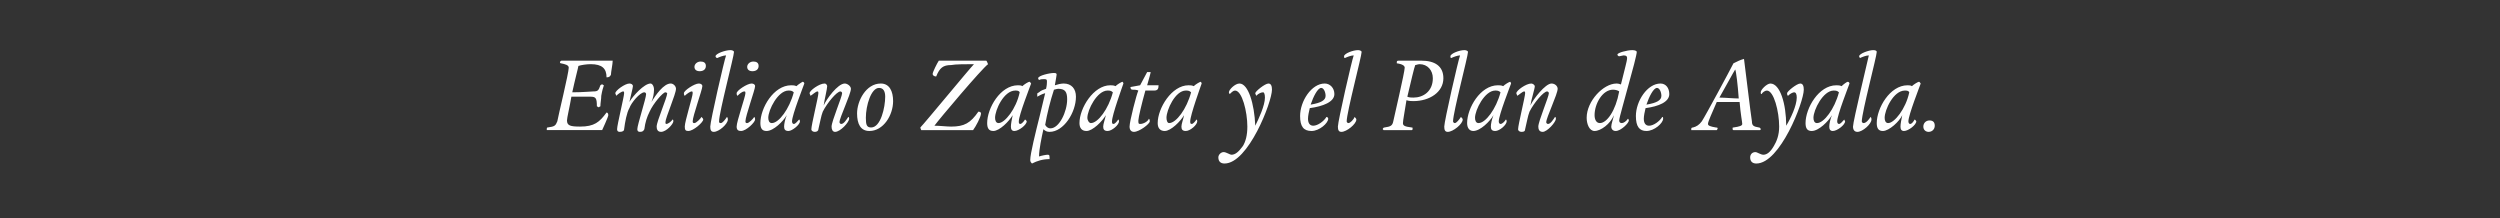 <?xml version="1.0" standalone="no"?><!DOCTYPE svg PUBLIC "-//W3C//DTD SVG 1.1//EN" "http://www.w3.org/Graphics/SVG/1.1/DTD/svg11.dtd"><svg xmlns="http://www.w3.org/2000/svg" version="1.1" width="284.4px" height="24.8px" viewBox="0 0 284.4 24.8"><rect x="0" y="0" width="284.4" height="24.8" fill="#333333" stroke="none"/><desc>Emiliano Zapata y el Plan de Ayala</desc><defs/><g id="Polygon12383"><path d="m63.8 7.2c-.1 0-.1-.1-.1-.1c0-.1.1-.2.2-.2h5.8c0 .4-.2 1.3-.2 1.6c-.1.2-.2.3-.5.3c0-1-.5-1.5-1.8-1.5c-.5 0-1.1.1-1.4.2c0 .1-.4 1.6-.7 3c1.2 0 2.2-.1 2.4-.1c.5 0 .6-.1.8-.7c0 0 .1-.1.2-.1c.1 0 .1.1.2.1c-.1.3-.2.6-.3 1.2c0 .4-.1.8-.1 1.2c-.1 0-.1.1-.2.1c-.1 0-.1-.1-.2-.1c0-.9-.1-1.1-.7-1.1H65c-.2 1.2-.5 2.4-.5 2.7c0 .6.4.7 1.5.7c1.6 0 2.2-.5 3-1.6c.1 0 .2.1.2.3c0 .2-.7 1.7-.7 1.7h-6.3v-.1c0-.1 0-.2.1-.2c.8-.1.9-.2 1.1-.7c.1-.6 1.3-5.5 1.3-6.1c0-.3-.4-.4-.9-.5zm7.8 5.1c-.3.5-.5 1.6-.6 2.4c0 .2-.2.3-.5.3c-.2 0-.3-.1-.3-.3c0-.5.8-3.7.8-4.1c0-.1 0-.2-.1-.2c-.2 0-.6.3-.8.5c0-.1-.1-.2-.1-.3c0-.3 1.1-1.1 1.6-1.1c.2 0 .4.1.4.3c0 .2-.3 1.3-.4 1.8c.4-.7 1.7-2.1 2.4-2.1c.2 0 .4.3.4.7c0 .4-.1 1-.3 1.4c.5-.8 1.4-2.1 2.2-2.1c.3 0 .6.3.6.6c0 .6-1.2 3.3-1.2 3.8c0 .1 0 .2.1.2c.2 0 .6-.3.7-.5c.1 0 .1.1.1.2c0 .3-.8 1.2-1.4 1.2c-.4 0-.5-.3-.5-.6c0-.6 1.2-3.3 1.2-3.8c0 0-.1-.1-.2-.1c-.3 0-1.4 1.3-1.8 2.2c-.3.6-.5 1.2-.6 2c-.1.2-.2.3-.5.3c-.2 0-.3-.1-.3-.3c0-.5 1-3.5 1-4c0-.1-.1-.2-.2-.2c-.5 0-1.5 1.2-1.7 1.8zm8-4.2c-.4 0-.6-.2-.6-.5c0-.3.3-.6.7-.6c.3 0 .6.1.6.5c0 .4-.3.6-.7.6zm.3 1.7c0 .4-1.1 3.4-1.1 4c0 .2.1.2.2.2c.2 0 .7-.5.8-.7c.1.1.2.2.2.3c0 .3-1.1 1.3-1.7 1.3c-.3 0-.4-.1-.4-.5c0-.6.9-3.4.9-3.8c0-.1 0-.2-.1-.2c-.2 0-.6.3-.8.5c-.1-.1-.1-.2-.1-.3c0-.3 1.2-1.1 1.7-1.1c.2 0 .4.1.4.3zm3.6-3.9c0 .5-1.7 6.9-1.7 7.9c0 .1 0 .2.2.2c.2 0 .5-.4.7-.7c.1.1.1.2.1.3c0 .5-1 1.4-1.6 1.4c-.3 0-.4-.2-.4-.6c0-.6 1.6-7.6 1.8-8.1c-.3 0-.8.2-1 .3c-.1 0-.2-.1-.2-.2c0-.3 1.1-.7 1.7-.7c.2 0 .4.1.4.2zm2.1 2.2c-.4 0-.6-.2-.6-.5c0-.3.3-.6.7-.6c.3 0 .6.1.6.5c0 .4-.3.6-.7.6zm.3 1.7c0 .4-1.1 3.4-1.1 4c0 .2.1.2.2.2c.2 0 .7-.5.8-.7c.1.1.1.2.1.3c0 .3-1 1.3-1.6 1.3c-.3 0-.5-.1-.5-.5c0-.6 1-3.4 1-3.8c0-.1 0-.2-.1-.2c-.3 0-.6.3-.8.5c-.1-.1-.1-.2-.1-.3c0-.3 1.2-1.1 1.7-1.1c.2 0 .4.1.4.3zm5.4-.5c.1 0 .2.1.2.2c-.1.3-1.4 3.6-1.4 4.3c0 .2.1.3.2.3c.2 0 .4-.3.6-.5c.1 0 .1.2.1.2c0 .4-.9 1.1-1.3 1.1c-.4 0-.5-.2-.5-.5c0-.3.1-.8.3-1.3c-.4.7-1.5 1.8-2.3 1.8c-.5 0-.7-.3-.7-.9c0-1.7 1.5-4.3 3.5-4.3c.2 0 .4 0 .6.1c.2-.2.7-.5.7-.5zm-1.6 1c-1.2 0-2.3 2.2-2.3 3.1c0 .3.1.6.4.6c.8 0 2-1.6 2.5-3.5c-.2-.2-.4-.2-.6-.2zm3.4 4.4c0 .2-.2.3-.4.3c-.2 0-.4-.1-.4-.3c0-.5.8-3.7.8-4.1c0-.1 0-.2-.1-.2c-.2 0-.6.4-.8.5c0-.1-.1-.2-.1-.3c0-.3 1.1-1.1 1.7-1.1c.2 0 .3.2.3.3c0 .3-.3 1.5-.4 2.2c.3-.7 1.6-2.5 2.4-2.5c.3 0 .7.3.7.6c0 .6-1.3 3.3-1.3 3.8c0 .1.1.2.2.2c.3 0 .6-.5.8-.8c.1 0 .1.2.1.2c0 .4-1 1.5-1.6 1.5c-.3 0-.4-.3-.4-.6c0-.6 1.2-3.4 1.2-3.8c0-.1-.1-.2-.2-.2c-.4 0-1.5 1.3-2 2.3c-.2.5-.3 1.2-.5 2zm4.4-1.8c0-1.4 1-3.4 2.7-3.4c1 0 1.4.9 1.4 2c0 1.6-1.1 3.4-2.7 3.4c-1 0-1.4-.8-1.4-2zm3.2-1.9c0-.6-.2-1-.7-1c-.9 0-1.5 2-1.5 3.4c0 .8.1 1.1.6 1.1c1.1 0 1.6-2.3 1.6-3.5zm7.5-3.6c-.9 0-1.3.3-1.7 1.3c-.2 0-.4-.1-.4-.3c0-.2.5-1.2.7-1.5h5.4c.1.1.1.2.2.4c-.7.5-5.6 6.3-6.1 7c.6 0 1.4.1 1.9.1c1.5 0 2.2-.4 3.1-1.7c.2 0 .3.1.3.2c0 .4-.6 1.5-.9 1.9h-5.9s-.1-.2-.1-.3c.5-.5 5.6-6.7 6.1-7.2c-.9 0-2.1 0-2.6.1zm8.9 1.9c.1 0 .1.1.2.2c-.1.3-1.4 3.6-1.4 4.3c0 .2 0 .3.2.3c.1 0 .4-.3.5-.5c.1 0 .2.2.2.2c0 .4-.9 1.1-1.4 1.1c-.3 0-.4-.2-.4-.5c0-.3.1-.8.2-1.3c-.4.7-1.5 1.8-2.2 1.8c-.5 0-.7-.3-.7-.9c0-1.7 1.5-4.3 3.5-4.3c.1 0 .4 0 .5.1c.2-.2.7-.5.8-.5zm-1.6 1c-1.3 0-2.3 2.2-2.3 3.1c0 .3.1.6.4.6c.7 0 2-1.6 2.4-3.5c-.1-.2-.3-.2-.5-.2zm3.3-1.3c-.2 0-.4 0-.6.1c0 0-.1-.1-.1-.2c0-.3 1.3-.6 1.8-.6c.3 0 .3.1.3.2c0 .1-.1.6-.2 1.2c.3-.1.7-.2 1-.2c.9 0 1.4.6 1.4 1.5c0 1.8-1.4 4-3 4c-.3 0-.5-.1-.7-.3c-.2.9-.5 2.3-.5 3.1c.3-.1.8-.2 1-.2c.2 0 .2.1.2.5c-.8 0-1.4.2-2 .5c-.1-.1-.2-.2-.2-.4c0-.7.6-3.1 1.1-5.1l.6-2.5c-.4.1-.7.3-.9.4v-.3c0-.1 0-.1.2-.2c.2-.2.5-.3.8-.4c.1-.4.1-.7.1-.8c0-.2 0-.3-.3-.3zm.7 5.6c1 0 1.9-1.9 1.9-3.3c0-.8-.2-1.2-1-1.2c-.2 0-.4.1-.5.1c-.4 1.2-.8 2.8-1 4c.1.2.3.4.6.4zm8.2-5.3s.1.1.1.2c-.1.3-1.3 3.6-1.3 4.3c0 .2 0 .3.2.3c.1 0 .4-.3.5-.5c.1 0 .1.2.1.2c0 .4-.8 1.1-1.3 1.1c-.4 0-.5-.2-.5-.5c0-.3.2-.8.3-1.3c-.4.7-1.5 1.8-2.2 1.8c-.5 0-.8-.3-.8-.9c0-1.7 1.6-4.3 3.5-4.3c.2 0 .4 0 .6.1c.2-.2.7-.5.8-.5zm-1.7 1c-1.2 0-2.3 2.2-2.3 3.1c0 .3.2.6.4.6c.8 0 2-1.6 2.5-3.5c-.2-.2-.4-.2-.6-.2zm3.7-.6c.2-.4.6-1.1.8-1.5h.4c0 .1-.2.8-.4 1.5h1.3c0 .4-.1.6-.5.6h-1c-.4 1.4-.8 3.1-.8 3.4c0 .3 0 .4.2.4c.4 0 .9-.3 1-.6c.1.1.1.2.1.3c0 .3-1.2 1.2-1.8 1.2c-.3 0-.5-.2-.5-.6c0-.6.8-3.7 1-4.1c-.2-.1-.5-.1-.7-.1c-.1 0-.2-.1-.2-.3l1.1-.2zm6.9-.4s.1.1.1.2c-.1.3-1.3 3.6-1.3 4.3c0 .2 0 .3.2.3c.1 0 .4-.3.5-.5c.1 0 .1.2.1.2c0 .4-.8 1.1-1.3 1.1c-.4 0-.5-.2-.5-.5c0-.3.2-.8.3-1.3c-.4.7-1.5 1.8-2.2 1.8c-.5 0-.8-.3-.8-.9c0-1.7 1.6-4.3 3.5-4.3c.2 0 .4 0 .6.1c.2-.2.7-.5.8-.5zm-1.7 1c-1.2 0-2.2 2.2-2.2 3.1c0 .3.1.6.3.6c.8 0 2-1.6 2.5-3.5c-.2-.2-.4-.2-.6-.2zm5.6 0c-.2 0-.4.2-.6.4c0 0-.1-.1-.1-.2c0-.3.7-1 1.2-1c1 0 1.7 2.3 1.8 4.8c.4-.8 1.1-2.3 1.1-3.2c0-.4-.1-.6-.2-.6c-.2 0-.5.1-.8.4c0-.1-.1-.2-.1-.3c0-.2 1.1-1.1 1.5-1.1c.3 0 .4.3.4.7c0 1.4-2.7 8.4-5.4 8.4c-.4 0-.7-.2-.7-.7c0-.3.3-.6.6-.6c.3 0 .7.3.9.3c.4 0 .8-.3 1.3-1c.3-.5.5-1.2.5-2.2c0-1.7-.6-4.1-1.4-4.1zm8.5 2c-.1.4-.2.9-.2 1.2c0 .5.2.8.6.8c.5 0 1.2-.5 1.5-1c.1 0 .2.1.2.2c0 .5-1 1.4-1.9 1.4c-.9 0-1.3-.5-1.3-1.7c0-1.7 1.3-3.7 2.8-3.7c.6 0 1.1.5 1.1 1.2c0 .9-1.3 1.4-2.8 1.6zm.1-.4c1.2-.2 1.7-.5 1.7-1c0-.4-.2-.9-.5-.9c-.4 0-.9 1-1.2 1.9zm5.8-6c0 .5-1.7 6.9-1.7 7.9c0 .1.1.2.2.2c.2 0 .6-.4.7-.7c.1.1.2.2.2.3c0 .5-1.1 1.4-1.7 1.4c-.3 0-.4-.2-.4-.6c0-.6 1.6-7.6 1.8-8.1c-.3 0-.8.2-1 .3c-.1 0-.1-.1-.1-.2c0-.3 1-.7 1.6-.7c.2 0 .4.1.4.2zm2.5 8.9l-.1-.1c0-.1.1-.2.2-.2c.7-.1.9-.2 1-.7c.1-.5 1.3-5.6 1.3-6.1c0-.2-.2-.4-.9-.5v-.1c0-.1 0-.2.2-.2h2.6c1.5 0 2.5.6 2.5 2c0 1.6-1.6 2.6-3.4 2.6c-.2 0-.5 0-.8-.1c-.2 1.3-.4 2.3-.4 2.6c0 .3.2.4 1 .5c.1 0 .1 0 .1.1c0 .1 0 .2-.1.2h-3.2zm2.7-3.8c.2.1.5.1.7.1c1.1 0 2.2-.7 2.2-2.2c0-.9-.6-1.6-1.5-1.6c-.2 0-.4.1-.5.1c-.1.2-.5 1.9-.9 3.6zm6.9-5.1c0 .5-1.7 6.9-1.7 7.9c0 .1.1.2.2.2c.2 0 .5-.4.7-.7c.1.1.2.2.2.3c0 .5-1.1 1.4-1.7 1.4c-.3 0-.4-.2-.4-.6c0-.6 1.6-7.6 1.8-8.1c-.3 0-.8.2-1 .3c-.1 0-.1-.1-.1-.2c0-.3 1-.7 1.6-.7c.2 0 .4.1.4.2zm4.8 3.4s.1.1.1.2c-.1.3-1.4 3.6-1.4 4.3c0 .2.1.3.2.3c.2 0 .5-.3.6-.5c.1 0 .1.2.1.2c0 .4-.8 1.1-1.3 1.1c-.4 0-.5-.2-.5-.5c0-.3.1-.8.3-1.3c-.4.7-1.5 1.8-2.3 1.8c-.4 0-.7-.3-.7-.9c0-1.7 1.5-4.3 3.5-4.3c.2 0 .4 0 .6.1c.2-.2.7-.5.8-.5zm-1.7 1c-1.2 0-2.3 2.2-2.3 3.1c0 .3.1.6.4.6c.8 0 2-1.6 2.5-3.5c-.2-.2-.4-.2-.6-.2zm3.4 4.4c0 .2-.1.3-.4.3c-.2 0-.4-.1-.4-.3c0-.5.8-3.7.8-4.1c0-.1 0-.2-.1-.2c-.2 0-.6.4-.8.5c0-.1-.1-.2-.1-.3c0-.3 1.1-1.1 1.7-1.1c.2 0 .4.2.4.3c0 .3-.4 1.5-.5 2.2c.3-.7 1.7-2.5 2.4-2.5c.4 0 .7.3.7.6c0 .6-1.3 3.3-1.3 3.8c0 .1.1.2.2.2c.3 0 .6-.5.8-.8c.1 0 .1.2.1.2c0 .4-1 1.5-1.5 1.5c-.4 0-.5-.3-.5-.6c0-.6 1.2-3.4 1.2-3.8c0-.1-.1-.2-.2-.2c-.4 0-1.5 1.3-2 2.3c-.2.5-.3 1.2-.5 2zm11.4-7.1c.1-.4.2-.8.2-1c0-.2-.1-.3-.4-.3c-.1 0-.4.1-.5.1c-.1 0-.2-.1-.2-.2c0-.2 1.1-.5 1.7-.5c.3 0 .5.1.5.2c0 .3-.5 2.2-.9 3.6c-.5 1.9-1.1 3.9-1.1 4.2c0 .2.1.3.3.3c.2 0 .5-.2.7-.5c0 0 .1.1.1.2c0 .3-.9 1.2-1.5 1.2c-.3 0-.5-.2-.5-.5c0-.3.2-.8.3-1.3c-.4 1-1.5 1.8-2.2 1.8c-.6 0-.9-.8-.9-1.5c0-1.9 1.9-3.9 3.4-3.9c.3 0 .4.1.5.1l.5-2zm-1.4 2.6c-1.2 0-2.1 1.6-2.1 2.9c0 .5.2.9.6.9c.8 0 1.8-1.4 2.2-3.6c-.1-.1-.4-.2-.7-.2zm3.7 2.1c-.1.4-.2.9-.2 1.2c0 .5.2.8.6.8c.5 0 1.2-.5 1.5-1c.1 0 .1.1.1.2c0 .5-1 1.4-1.9 1.4c-.8 0-1.2-.5-1.2-1.7c0-1.7 1.3-3.7 2.8-3.7c.6 0 1 .5 1 1.2c0 .9-1.2 1.4-2.7 1.6zm.1-.4c1.2-.2 1.7-.5 1.7-1c0-.4-.2-.9-.5-.9c-.4 0-.9 1-1.2 1.9zm12 1.9c0 .5.2.6.8.7c.1 0 .2.1.2.2c0 0 0 .1-.1.1h-3c-.1 0-.1-.1-.1-.2c0-.1 0-.1.1-.1c.7-.1 1-.2 1-.4c0-.2-.2-1.2-.3-2.5h-2.6c-.5 1.2-1 2.2-1 2.5c0 .2.3.3.9.4c.1 0 .2 0 .2.1c0 .1-.1.2-.1.2h-2.9v-.1c0-.1 0-.2.2-.2c.4-.1.7-.3 1-.7c.4-.6 3.2-5.8 3.6-6.6c.4-.2.8-.4 1.2-.5c.1.7.8 6.6.9 7.1zm-1.9-5.9c-.2.3-1 1.8-1.8 3.2c.6 0 1.6.1 2.2.1c-.1-1.5-.3-3.1-.4-3.3zm3.6 2.4c-.2 0-.5.2-.6.4c-.1 0-.1-.1-.1-.2c0-.3.7-1 1.1-1c1.1 0 1.8 2.3 1.8 4.8c.5-.8 1.2-2.3 1.2-3.2c0-.4-.1-.6-.3-.6c-.1 0-.4.1-.7.4c-.1-.1-.1-.2-.1-.3c0-.2 1.1-1.1 1.5-1.1c.3 0 .4.3.4.7c0 1.4-2.7 8.4-5.4 8.4c-.4 0-.7-.2-.7-.7c0-.3.2-.6.6-.6c.2 0 .6.3.9.3c.4 0 .8-.3 1.2-1c.3-.5.6-1.2.6-2.2c0-1.7-.6-4.1-1.4-4.1zm9.2-1c.1 0 .2.1.2.2c-.1.3-1.4 3.6-1.4 4.3c0 .2.1.3.2.3c.2 0 .4-.3.6-.5l.1.2c0 .4-.9 1.1-1.4 1.1c-.3 0-.4-.2-.4-.5c0-.3.1-.8.3-1.3c-.4.7-1.5 1.8-2.3 1.8c-.5 0-.7-.3-.7-.9c0-1.7 1.5-4.3 3.5-4.3c.2 0 .4 0 .6.1c.2-.2.6-.5.7-.5zm-1.6 1c-1.2 0-2.3 2.2-2.3 3.1c0 .3.1.6.4.6c.8 0 2-1.6 2.5-3.5c-.2-.2-.4-.2-.6-.2zm4.9-4.4c0 .5-1.7 6.9-1.7 7.9c0 .1.1.2.2.2c.3 0 .6-.4.8-.7c.1.1.1.2.1.3c0 .5-1 1.4-1.6 1.4c-.3 0-.5-.2-.5-.6c0-.6 1.7-7.6 1.8-8.1c-.3 0-.8.2-1 .3c0 0-.1-.1-.1-.2c0-.3 1.1-.7 1.6-.7c.3 0 .4.1.4.2zm4.8 3.4c.1 0 .1.1.2.2c-.1.3-1.4 3.6-1.4 4.3c0 .2.1.3.2.3c.2 0 .4-.3.5-.5c.1 0 .2.2.2.2c0 .4-.9 1.1-1.4 1.1c-.3 0-.4-.2-.4-.5c0-.3.1-.8.2-1.3c-.3.7-1.5 1.8-2.2 1.8c-.5 0-.7-.3-.7-.9c0-1.7 1.5-4.3 3.5-4.3c.1 0 .4 0 .5.1c.2-.2.7-.5.8-.5zm-1.6 1c-1.3 0-2.3 2.2-2.3 3.1c0 .3.1.6.4.6c.7 0 2-1.6 2.4-3.5c-.1-.2-.3-.2-.5-.2zm2.7 4.7c-.3 0-.6-.2-.6-.6c0-.4.3-.7.7-.7c.4 0 .6.2.6.6c0 .4-.3.7-.7.7z" stroke="none" fill="#fff"/></g></svg>